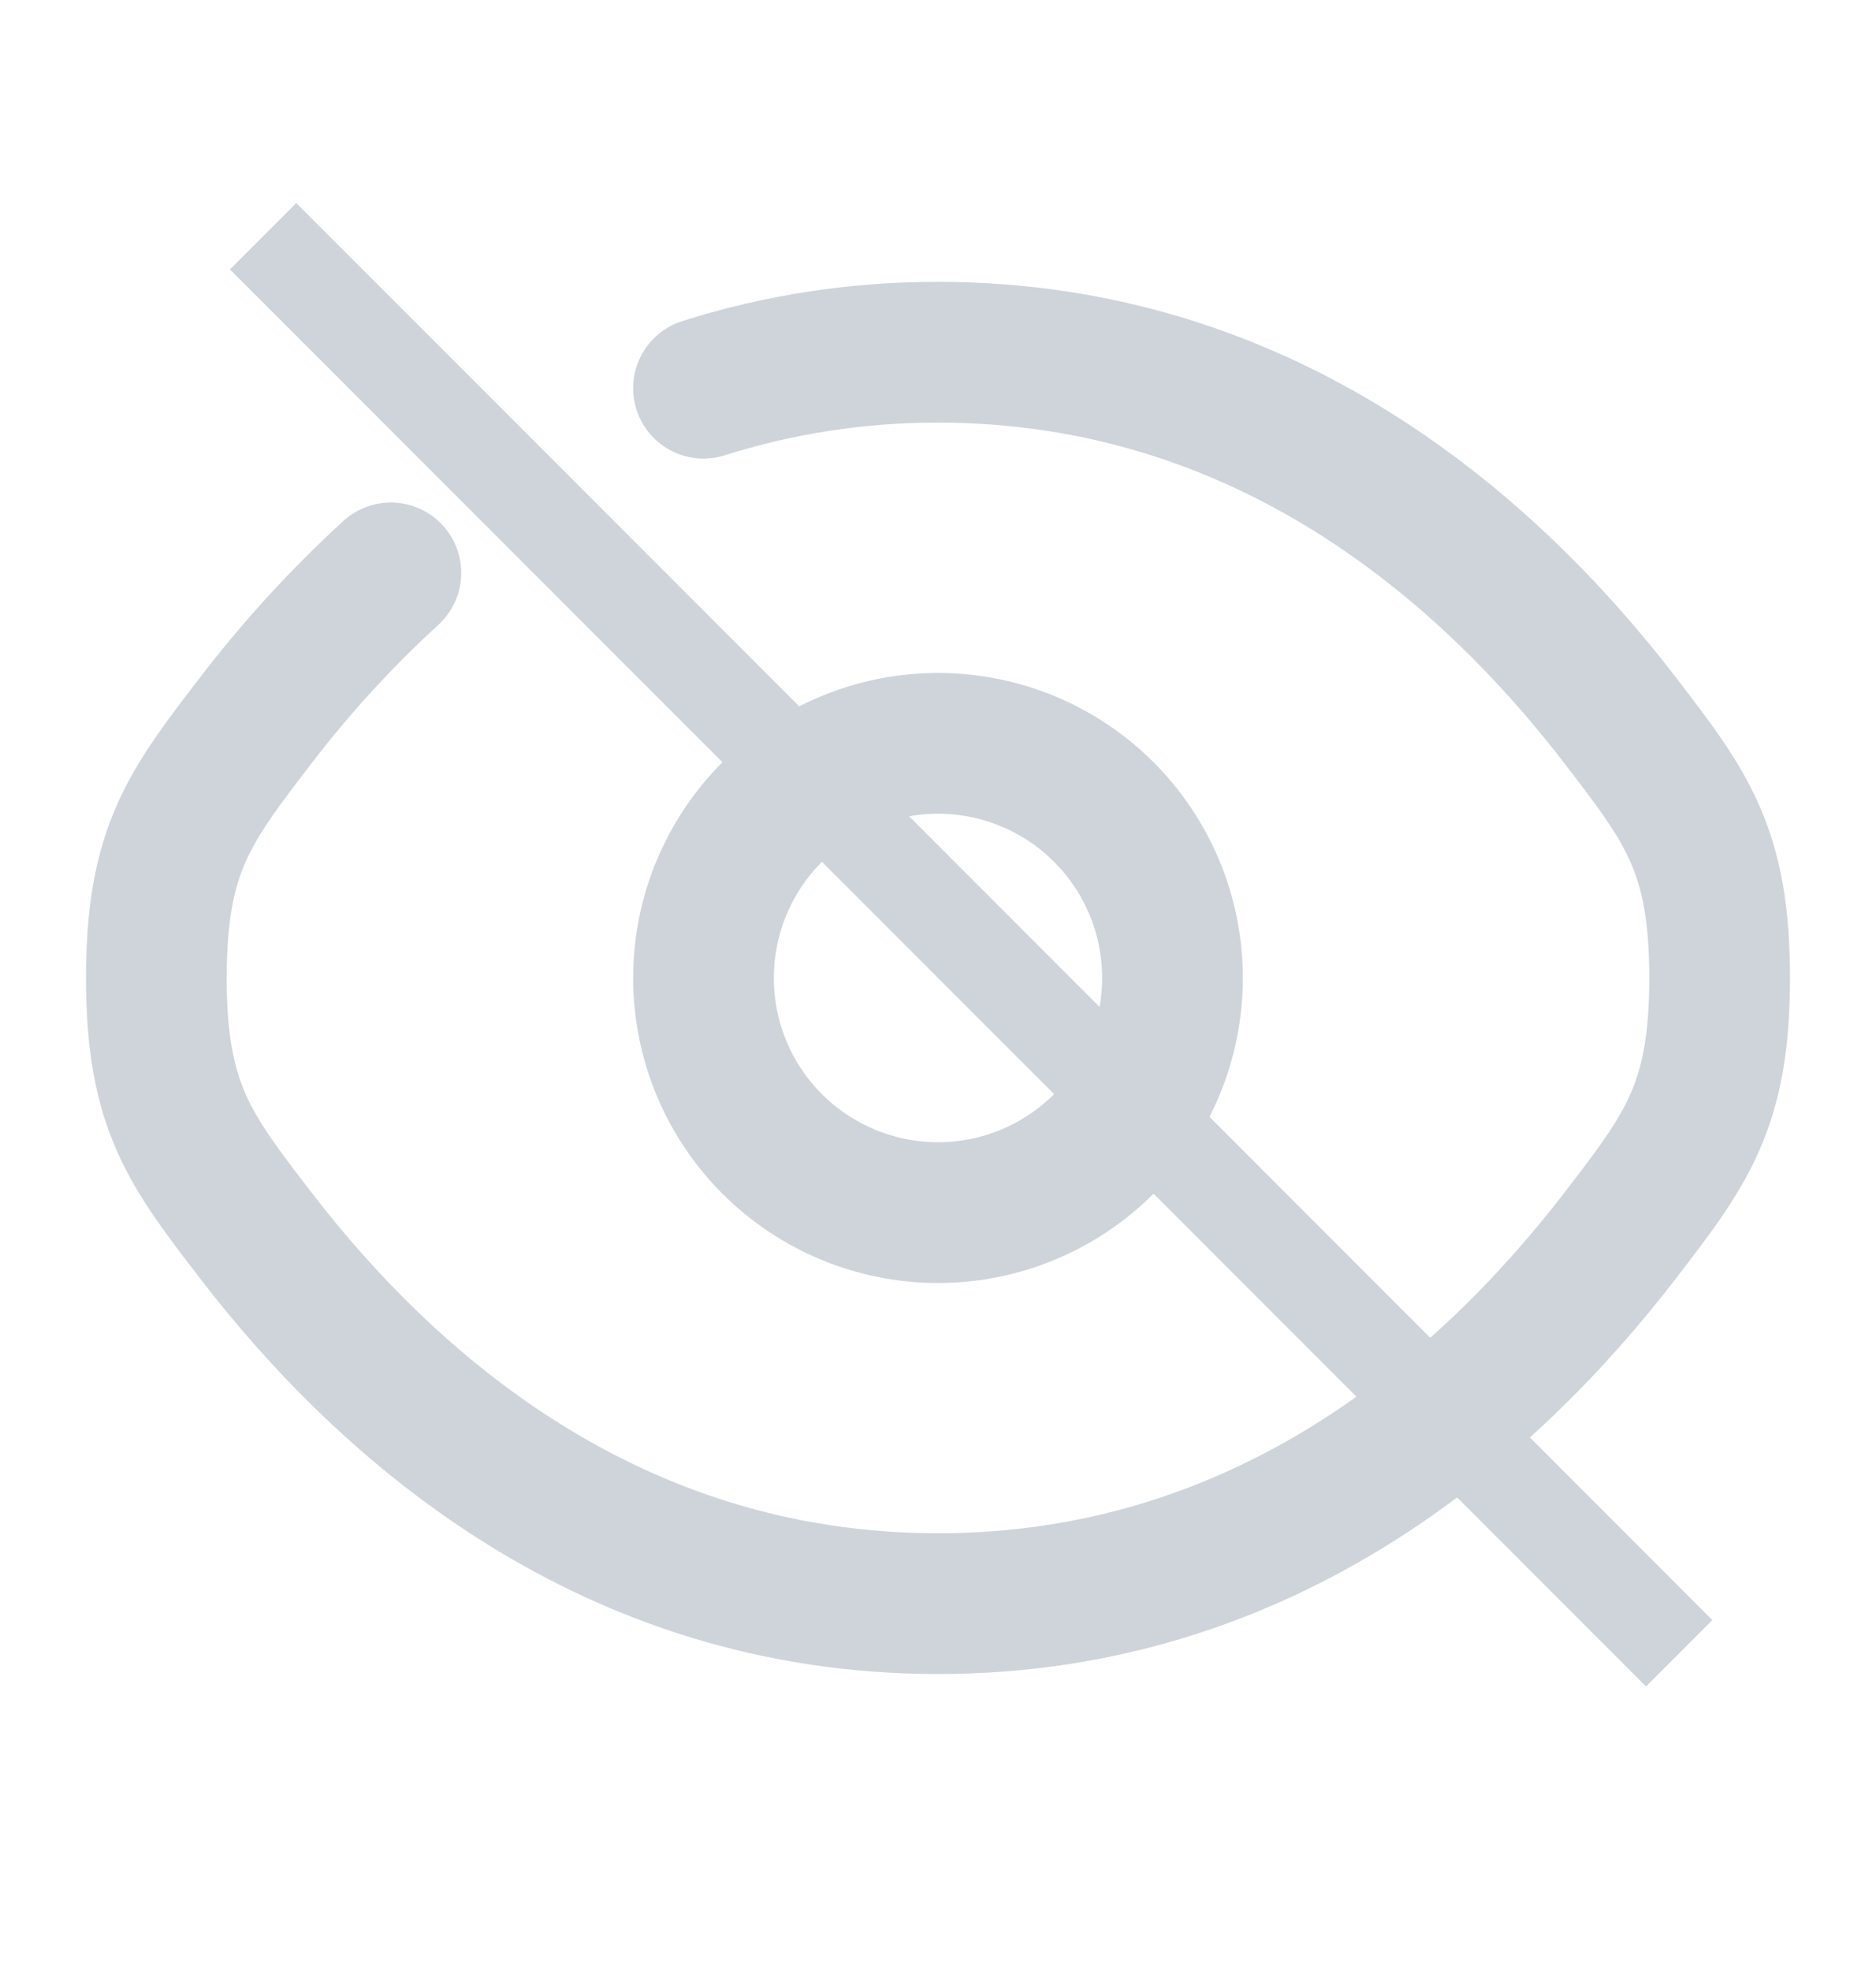 <svg width="20" height="21" viewBox="0 0 20 21" fill="none" xmlns="http://www.w3.org/2000/svg">
<path d="M7.5 4.136C8.309 3.88 9.152 3.751 10 3.753C13.485 3.753 15.857 5.836 17.271 7.673C17.979 8.595 18.333 9.054 18.333 10.42C18.333 11.786 17.979 12.246 17.271 13.166C15.857 15.003 13.485 17.086 10 17.086C6.515 17.086 4.143 15.003 2.729 13.166C2.021 12.246 1.667 11.786 1.667 10.42C1.667 9.053 2.021 8.594 2.729 7.673C3.161 7.109 3.642 6.584 4.167 6.104" stroke="#CED4DA" stroke-width="1.5" stroke-linecap="round"/>
<path d="M12.5 10.42C12.5 11.083 12.237 11.719 11.768 12.188C11.299 12.656 10.663 12.92 10 12.92C9.337 12.92 8.701 12.656 8.232 12.188C7.763 11.719 7.5 11.083 7.5 10.42C7.5 9.757 7.763 9.121 8.232 8.652C8.701 8.183 9.337 7.92 10 7.92C10.663 7.92 11.299 8.183 11.768 8.652C12.237 9.121 12.5 9.757 12.5 10.42Z" stroke="#CED4DA" stroke-width="1.5"/>
<line x1="2.805" y1="2.517" x2="17.902" y2="17.615" stroke="#CED4DA"/>
</svg>
